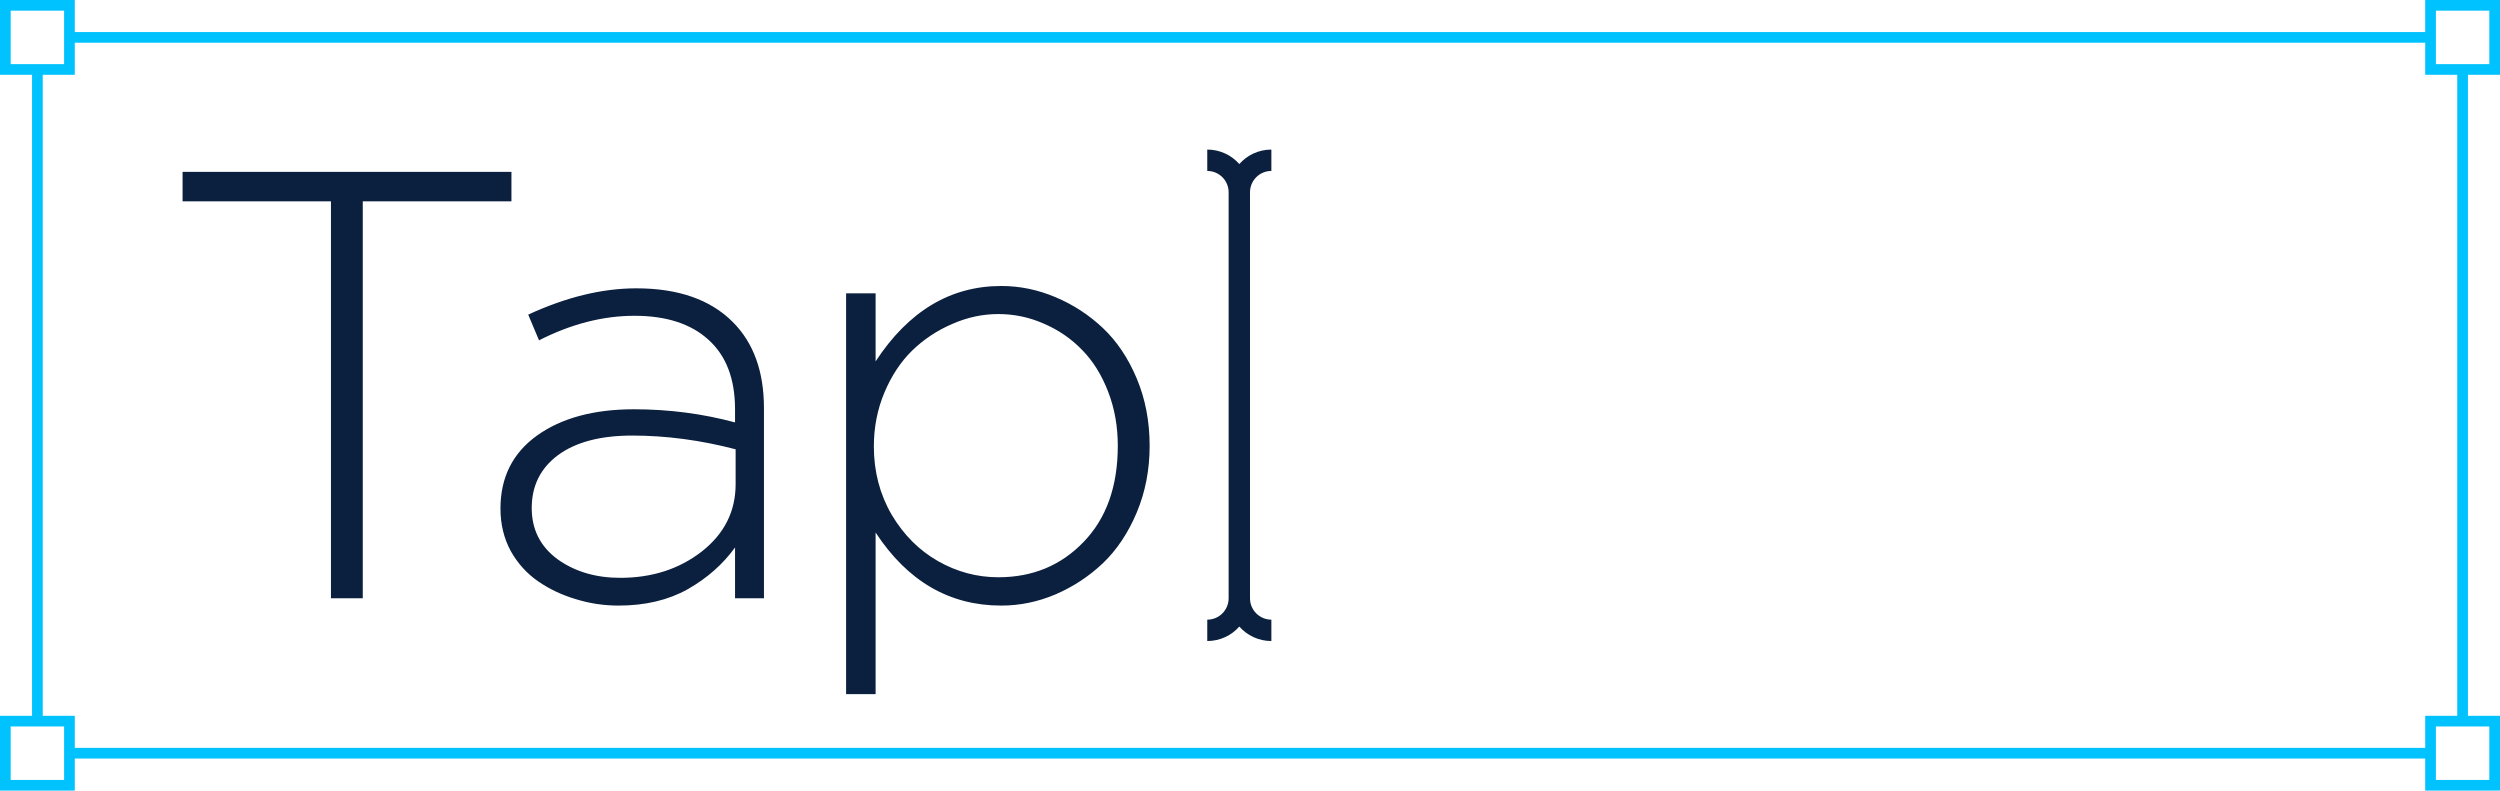 <?xml version="1.0" encoding="UTF-8"?> <svg xmlns="http://www.w3.org/2000/svg" width="234" height="74" fill="none"> <path d="M17.089 18.844v-2.755h30.782v2.755h-13.916V56h-2.978V18.844H17.089zm29.754 28.761c0-2.917 1.139-5.195 3.418-6.836 2.297-1.641 5.323-2.461 9.078-2.461 3.263 0 6.417.41 9.461 1.23v-1.23c0-2.844-.829-5.013-2.488-6.508-1.641-1.495-3.947-2.242-6.918-2.242-2.953 0-5.934.766-8.941 2.297l-1.012-2.406c3.555-1.641 6.927-2.461 10.117-2.461 3.919 0 6.927 1.048 9.023 3.144 1.951 1.95 2.926 4.639 2.926 8.066V56h-2.707v-4.758c-1.13 1.568-2.607 2.871-4.43 3.91-1.823 1.021-3.983 1.531-6.481 1.531-1.367 0-2.698-.201-3.992-.602-1.294-.383-2.47-.939-3.527-1.668s-1.914-1.677-2.57-2.844c-.638-1.185-.957-2.506-.957-3.965zm2.926-.055c0 2.005.802 3.6 2.406 4.785 1.622 1.167 3.582 1.75 5.879 1.75 2.971 0 5.514-.82 7.629-2.461 2.115-1.659 3.172-3.764 3.172-6.316v-3.254c-3.281-.857-6.508-1.285-9.68-1.285-2.971 0-5.287.611-6.945 1.832-1.641 1.221-2.461 2.871-2.461 4.949zm29.426 17.418V27.453h2.762v6.371c3.081-4.703 7-7.055 11.758-7.055 1.732 0 3.418.346 5.059 1.039 1.659.693 3.145 1.659 4.457 2.898s2.37 2.816 3.172 4.731 1.203 4.01 1.203 6.289c0 2.242-.401 4.32-1.203 6.234s-1.859 3.5-3.172 4.758c-1.312 1.24-2.798 2.215-4.457 2.926-1.641.693-3.327 1.039-5.059 1.039-4.849 0-8.768-2.279-11.758-6.836v15.121h-2.762zm2.598-23.188c0 2.352.556 4.484 1.668 6.399 1.13 1.896 2.579 3.345 4.348 4.348s3.646 1.504 5.633 1.504c3.208 0 5.87-1.103 7.985-3.308 2.133-2.206 3.199-5.205 3.199-8.996 0-1.823-.301-3.509-.902-5.059-.602-1.568-1.413-2.871-2.434-3.91-1.021-1.057-2.215-1.878-3.582-2.461-1.349-.602-2.771-.902-4.266-.902-1.477 0-2.917.31-4.32.93-1.404.602-2.652 1.431-3.746 2.488-1.075 1.057-1.941 2.37-2.598 3.938s-.984 3.245-.984 5.031z" fill="#0b1f3e"></path> <g fill-rule="evenodd"> <path d="M1 1h5v5H1V1zM0 7V0h7v3h220V0h7v7h-3v60h3v7h-7v-3H7v3H0v-7h3V7H0zm4 0v60h3v3h220v-3h3V7h-3V4H7v3H4zm229-6h-5v5h5V1zm0 67h-5v5h5v-5zM6 68H1v5h5v-5z" fill="#00c2ff"></path> <path d="M113 16c1.105 0 2 .895 2 2v38c0 1.105-.895 2-2 2v2c1.195 0 2.267-.524 3-1.354.733.83 1.805 1.354 3 1.354v-2c-1.105 0-2-.895-2-2V18c0-1.105.895-2 2-2v-2c-1.195 0-2.267.524-3 1.354-.733-.83-1.805-1.354-3-1.354v2z" fill="#0b1f3e"></path> </g> </svg> 